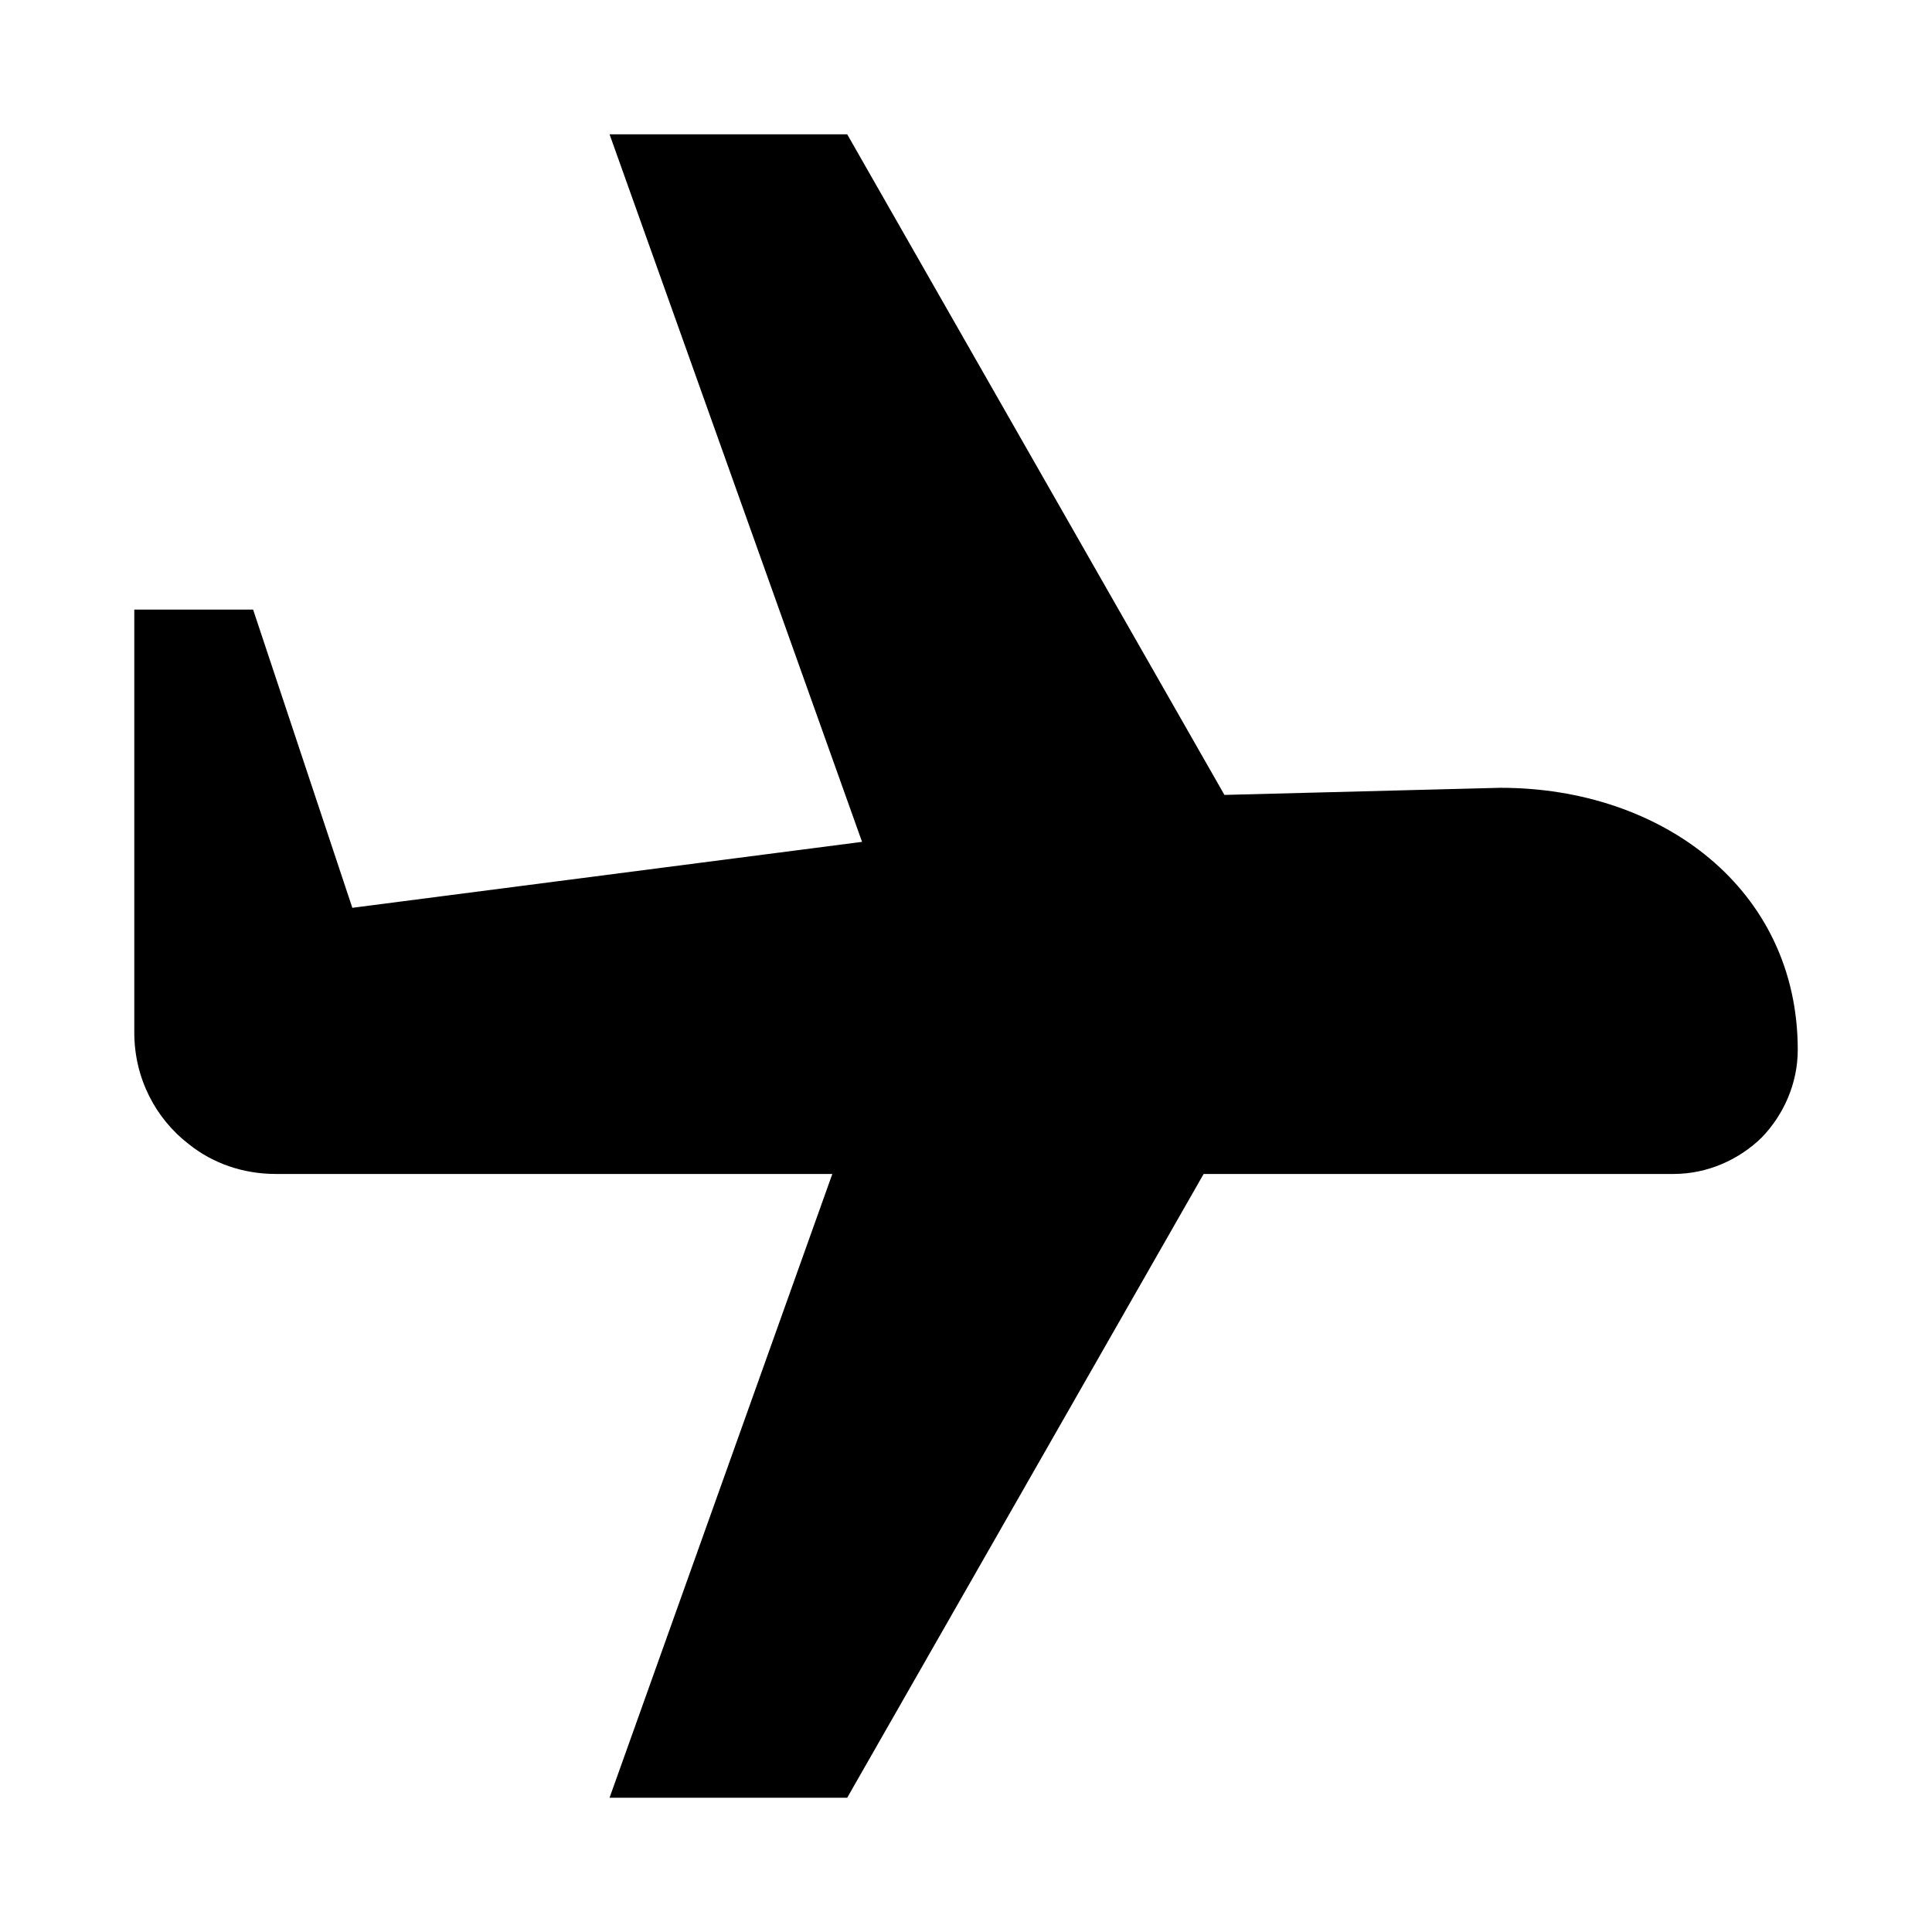 <?xml version="1.0" encoding="UTF-8"?>
<!-- The Best Svg Icon site in the world: iconSvg.co, Visit us! https://iconsvg.co -->
<svg fill="#000000" width="800px" height="800px" version="1.1" viewBox="144 144 512 512" xmlns="http://www.w3.org/2000/svg">
 <path d="m541.7 352.77-73.211 1.891-99.973-175.07h-62.977l66.914 187.51-135.08 17.477-26.297-79.035h-31.488v112.1c0 12.121 5.668 22.828 14.484 29.598 6.297 5.039 14.328 7.871 22.984 7.871h147.52l-59.039 165.31h62.977l94.465-165.31h124.54c8.973 0 17.32-3.777 23.301-9.605 5.824-5.984 9.605-14.328 9.605-23.301-0.004-42.664-36.059-69.43-78.723-69.43z"/>
</svg>